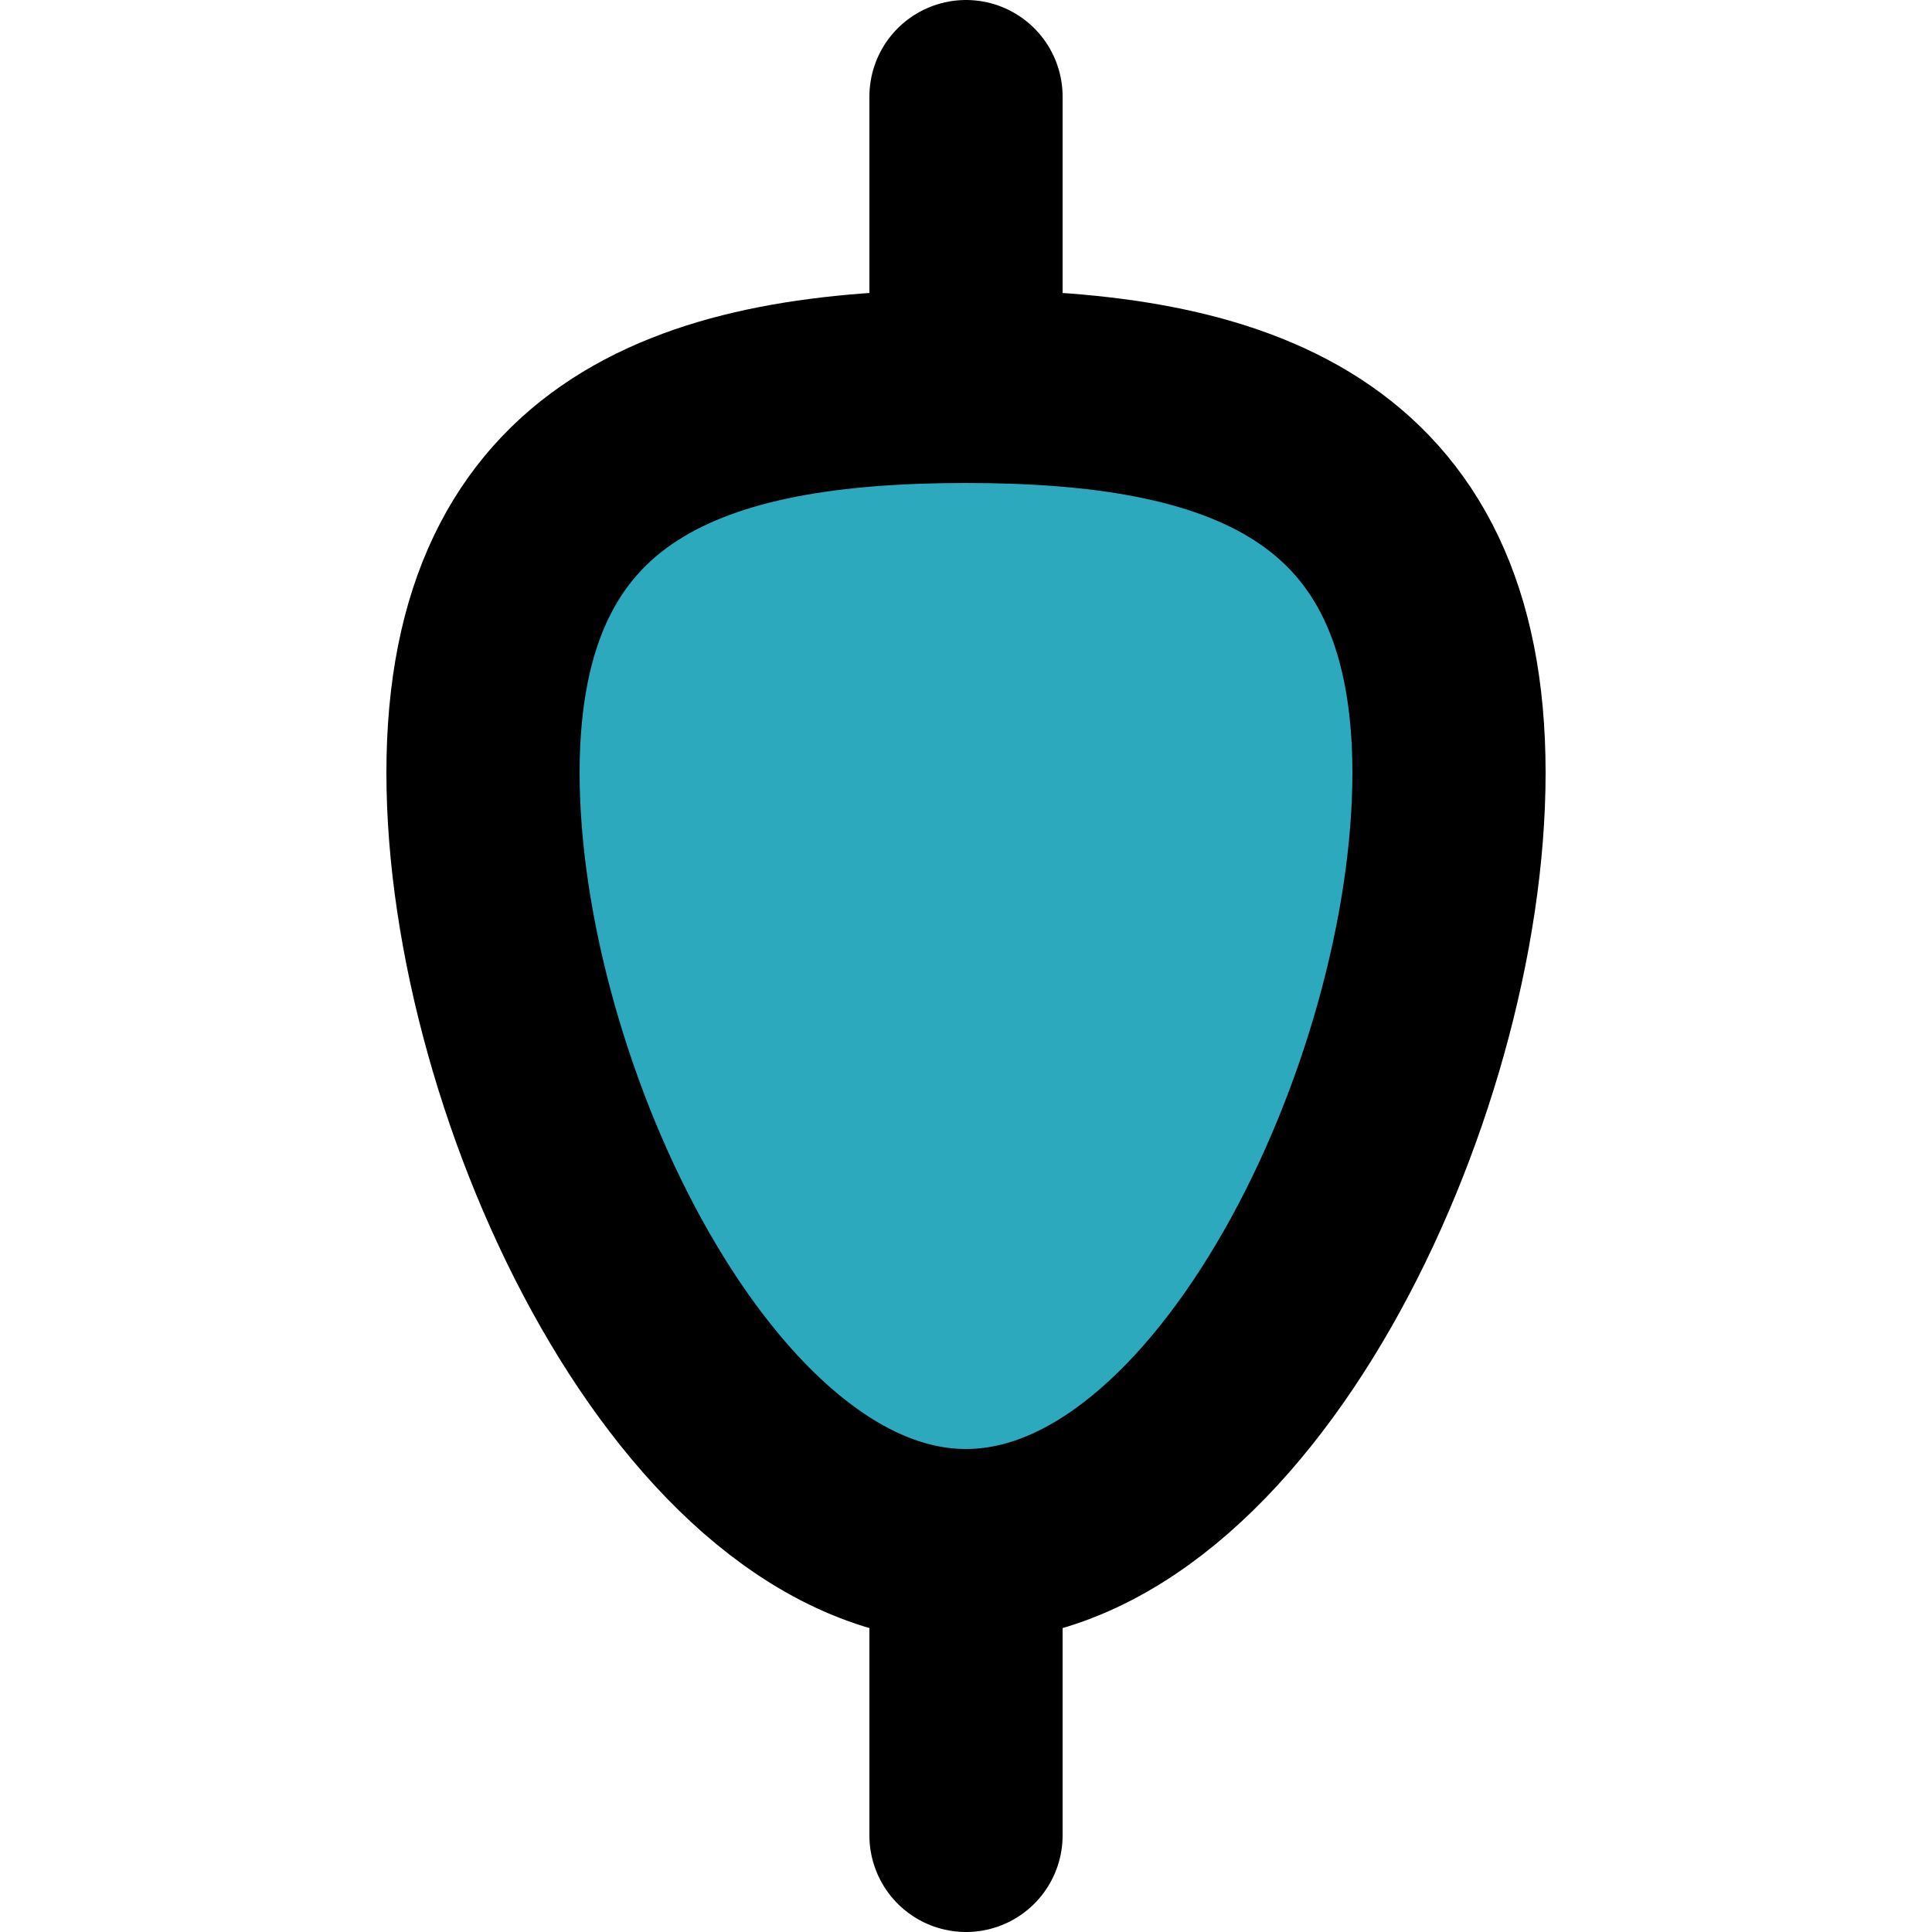 <?xml version="1.0" encoding="utf-8"?>
<svg width="800px" height="800px" viewBox="-4 0 20 20" xmlns="http://www.w3.org/2000/svg">
  <g id="fishing-float" transform="translate(-6 -2)">
    <path id="secondary" fill="#2ca9bc" d="M12,6c-2.76,0-5,.69-5,4s2.24,8,5,8,5-4.69,5-8S14.76,6,12,6Z"/>
    <path id="primary" d="M12,3V6m0,15V18M12,6c-2.76,0-5,.69-5,4s2.24,8,5,8,5-4.69,5-8S14.76,6,12,6Z" fill="none" stroke="#000000" stroke-linecap="round" stroke-linejoin="round" stroke-width="2"/>
  </g>
</svg>
